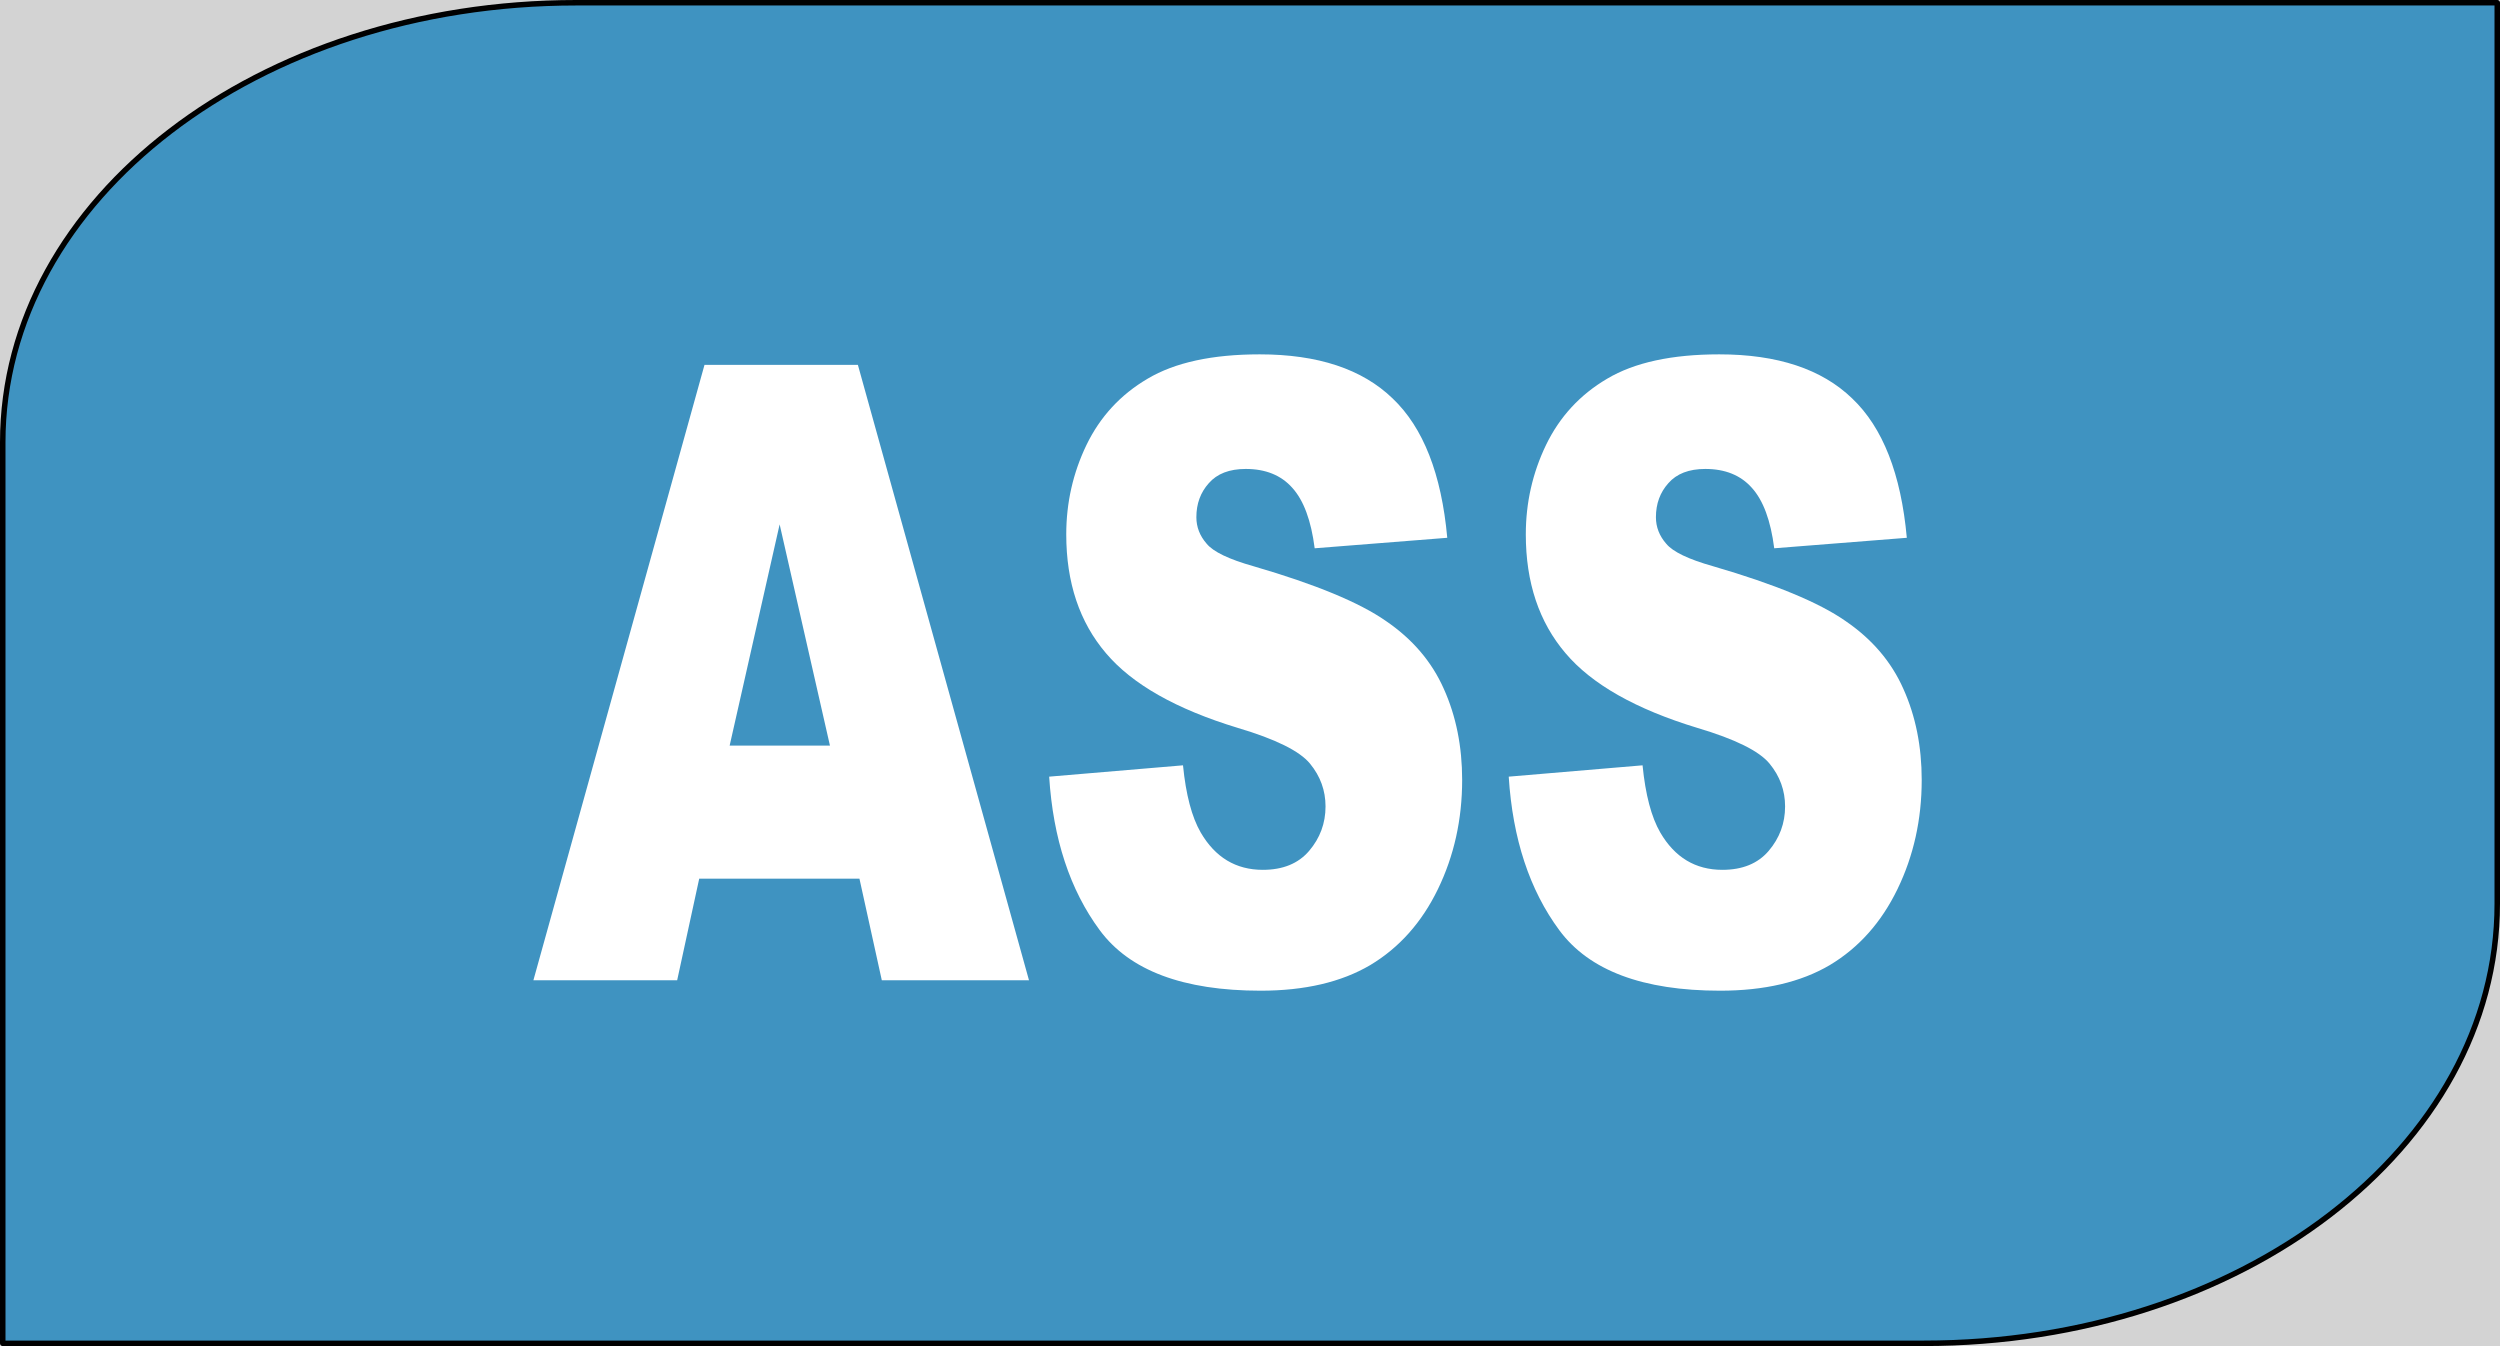 <?xml version="1.0" encoding="UTF-8" standalone="no"?>
<svg
   xmlns:dc="http://purl.org/dc/elements/1.1/"
   xmlns:cc="http://creativecommons.org/ns#"
   xmlns:rdf="http://www.w3.org/1999/02/22-rdf-syntax-ns#"
   xmlns:svg="http://www.w3.org/2000/svg"
   xmlns="http://www.w3.org/2000/svg"
   xmlns:sodipodi="http://sodipodi.sourceforge.net/DTD/sodipodi-0.dtd"
   xmlns:inkscape="http://www.inkscape.org/namespaces/inkscape"
   version="1.0"
   width="227.515"
   height="122.5"
   id="svg2997"
   inkscape:version="0.92.1 r15371"
   sodipodi:docname="ASS.svg">
  <rect width="100%" height="100%" fill="#333333" stroke="none"/>
  <defs
     id="defs3005" />
  <sodipodi:namedview
     pagecolor="#ffffff"
     bordercolor="#666666"
     borderopacity="1"
     objecttolerance="10"
     gridtolerance="10"
     guidetolerance="10"
     inkscape:pageopacity="0"
     inkscape:pageshadow="2"
     inkscape:window-width="1366"
     inkscape:window-height="705"
     id="namedview3003"
     showgrid="false"
     inkscape:zoom="1.0097657"
     inkscape:cx="-36.876135"
     inkscape:cy="54.777766"
     inkscape:window-x="-8"
     inkscape:window-y="-8"
     inkscape:window-maximized="1"
     inkscape:current-layer="text3001"
     showguides="true"
     inkscape:guide-bbox="true"
     fit-margin-top="0"
     fit-margin-left="0"
     fit-margin-right="0"
     fit-margin-bottom="0" />
  <rect
     style="opacity:1;fill:#ffffff;fill-opacity:0.784;stroke:none;stroke-width:0.5;stroke-linecap:square;stroke-linejoin:round;stroke-miterlimit:4;stroke-dasharray:none;stroke-opacity:0.196"
     id="rect4515"
     width="265.408"
     height="161.424"
     x="-16.836"
     y="-17.136" />
  <path
     style="fill:#1681bc;fill-opacity:0.784;stroke:#000000;stroke-width:0.5;stroke-linejoin:round;stroke-miterlimit:4;stroke-dasharray:none"
     d="m 227.265,82.25 c 0,-22.16 0,-82 0,-82 H 52.437 C 23.526,0.25 0.25,18.09 0.25,40.25 c 0,22.16 0,82 0,82 h 174.828 c 28.912,0 52.187,-17.84 52.187,-40 z"
     id="path2999"
     inkscape:connector-curvature="0" />
  <g
     transform="matrix(0.962,0,0,1.039,-2.75,-2.75)"
     style="font-weight:bold;font-size:81.775px;font-family:'Bitstream Vera Sans';text-align:center;text-anchor:middle;fill:#ffffff;stroke:none;stroke-width:0.1;stroke-miterlimit:4;stroke-dasharray:none"
     id="text3001">
    <g
       aria-label="ASS"
       transform="scale(0.894,1.119)"
       style="font-style:normal;font-variant:normal;font-weight:normal;font-stretch:normal;font-size:54.691px;line-height:1.25;font-family:'Linux Libertine O';-inkscape-font-specification:'Linux Libertine O';letter-spacing:0px;word-spacing:0px;fill:#ffffff;fill-opacity:1;stroke:none;stroke-width:0.122;stroke-miterlimit:4;stroke-dasharray:none"
       id="text4489">
      <path
         d="M 94.142,71.142 H 77.187 L 74.854,79.094 H 59.641 L 77.746,30.925 H 93.977 L 112.082,79.094 H 96.507 Z M 91.02,60.726 85.697,43.411 80.407,60.726 Z"
         style="font-style:normal;font-variant:normal;font-weight:900;font-stretch:normal;font-size:67.292px;font-family:Arial;-inkscape-font-specification:'Arial Heavy';fill:#ffffff;stroke-width:0.122;stroke-miterlimit:4;stroke-dasharray:none"
         id="path4833" />
      <path
         d="m 114.218,63.158 14.162,-0.887 q 0.46,3.45 1.873,5.257 2.3,2.924 6.572,2.924 3.187,0 4.896,-1.479 1.741,-1.511 1.741,-3.483 0,-1.873 -1.643,-3.351 -1.643,-1.479 -7.623,-2.793 -9.792,-2.201 -13.964,-5.849 -4.206,-3.647 -4.206,-9.299 0,-3.713 2.136,-6.999 2.169,-3.319 6.473,-5.191 4.337,-1.906 11.862,-1.906 9.233,0 14.063,3.45 4.863,3.417 5.783,10.909 l -14.03,0.821 q -0.559,-3.253 -2.366,-4.731 -1.774,-1.479 -4.929,-1.479 -2.596,0 -3.91,1.117 -1.314,1.084 -1.314,2.661 0,1.15 1.084,2.07 1.051,0.953 4.994,1.774 9.759,2.103 13.964,4.271 4.239,2.136 6.144,5.323 1.939,3.187 1.939,7.13 0,4.633 -2.563,8.543 -2.563,3.91 -7.163,5.947 -4.6,2.004 -11.599,2.004 -12.289,0 -17.02,-4.731 -4.731,-4.731 -5.356,-12.026 z"
         style="font-style:normal;font-variant:normal;font-weight:900;font-stretch:normal;font-size:67.292px;font-family:Arial;-inkscape-font-specification:'Arial Heavy';fill:#ffffff;stroke-width:0.122;stroke-miterlimit:4;stroke-dasharray:none"
         id="path4835" />
      <path
         d="m 162.847,63.158 14.162,-0.887 q 0.46,3.45 1.873,5.257 2.3,2.924 6.572,2.924 3.187,0 4.896,-1.479 1.741,-1.511 1.741,-3.483 0,-1.873 -1.643,-3.351 -1.643,-1.479 -7.623,-2.793 -9.792,-2.201 -13.964,-5.849 -4.206,-3.647 -4.206,-9.299 0,-3.713 2.136,-6.999 2.169,-3.319 6.473,-5.191 4.337,-1.906 11.862,-1.906 9.233,0 14.063,3.45 4.863,3.417 5.783,10.909 l -14.03,0.821 q -0.559,-3.253 -2.366,-4.731 -1.774,-1.479 -4.929,-1.479 -2.596,0 -3.91,1.117 -1.314,1.084 -1.314,2.661 0,1.15 1.084,2.07 1.051,0.953 4.994,1.774 9.759,2.103 13.964,4.271 4.239,2.136 6.144,5.323 1.939,3.187 1.939,7.13 0,4.633 -2.563,8.543 -2.563,3.91 -7.163,5.947 -4.6,2.004 -11.599,2.004 -12.289,0 -17.02,-4.731 -4.731,-4.731 -5.356,-12.026 z"
         style="font-style:normal;font-variant:normal;font-weight:900;font-stretch:normal;font-size:67.292px;font-family:Arial;-inkscape-font-specification:'Arial Heavy';fill:#ffffff;stroke-width:0.122;stroke-miterlimit:4;stroke-dasharray:none"
         id="path4837" />
    </g>
  </g>
</svg>

